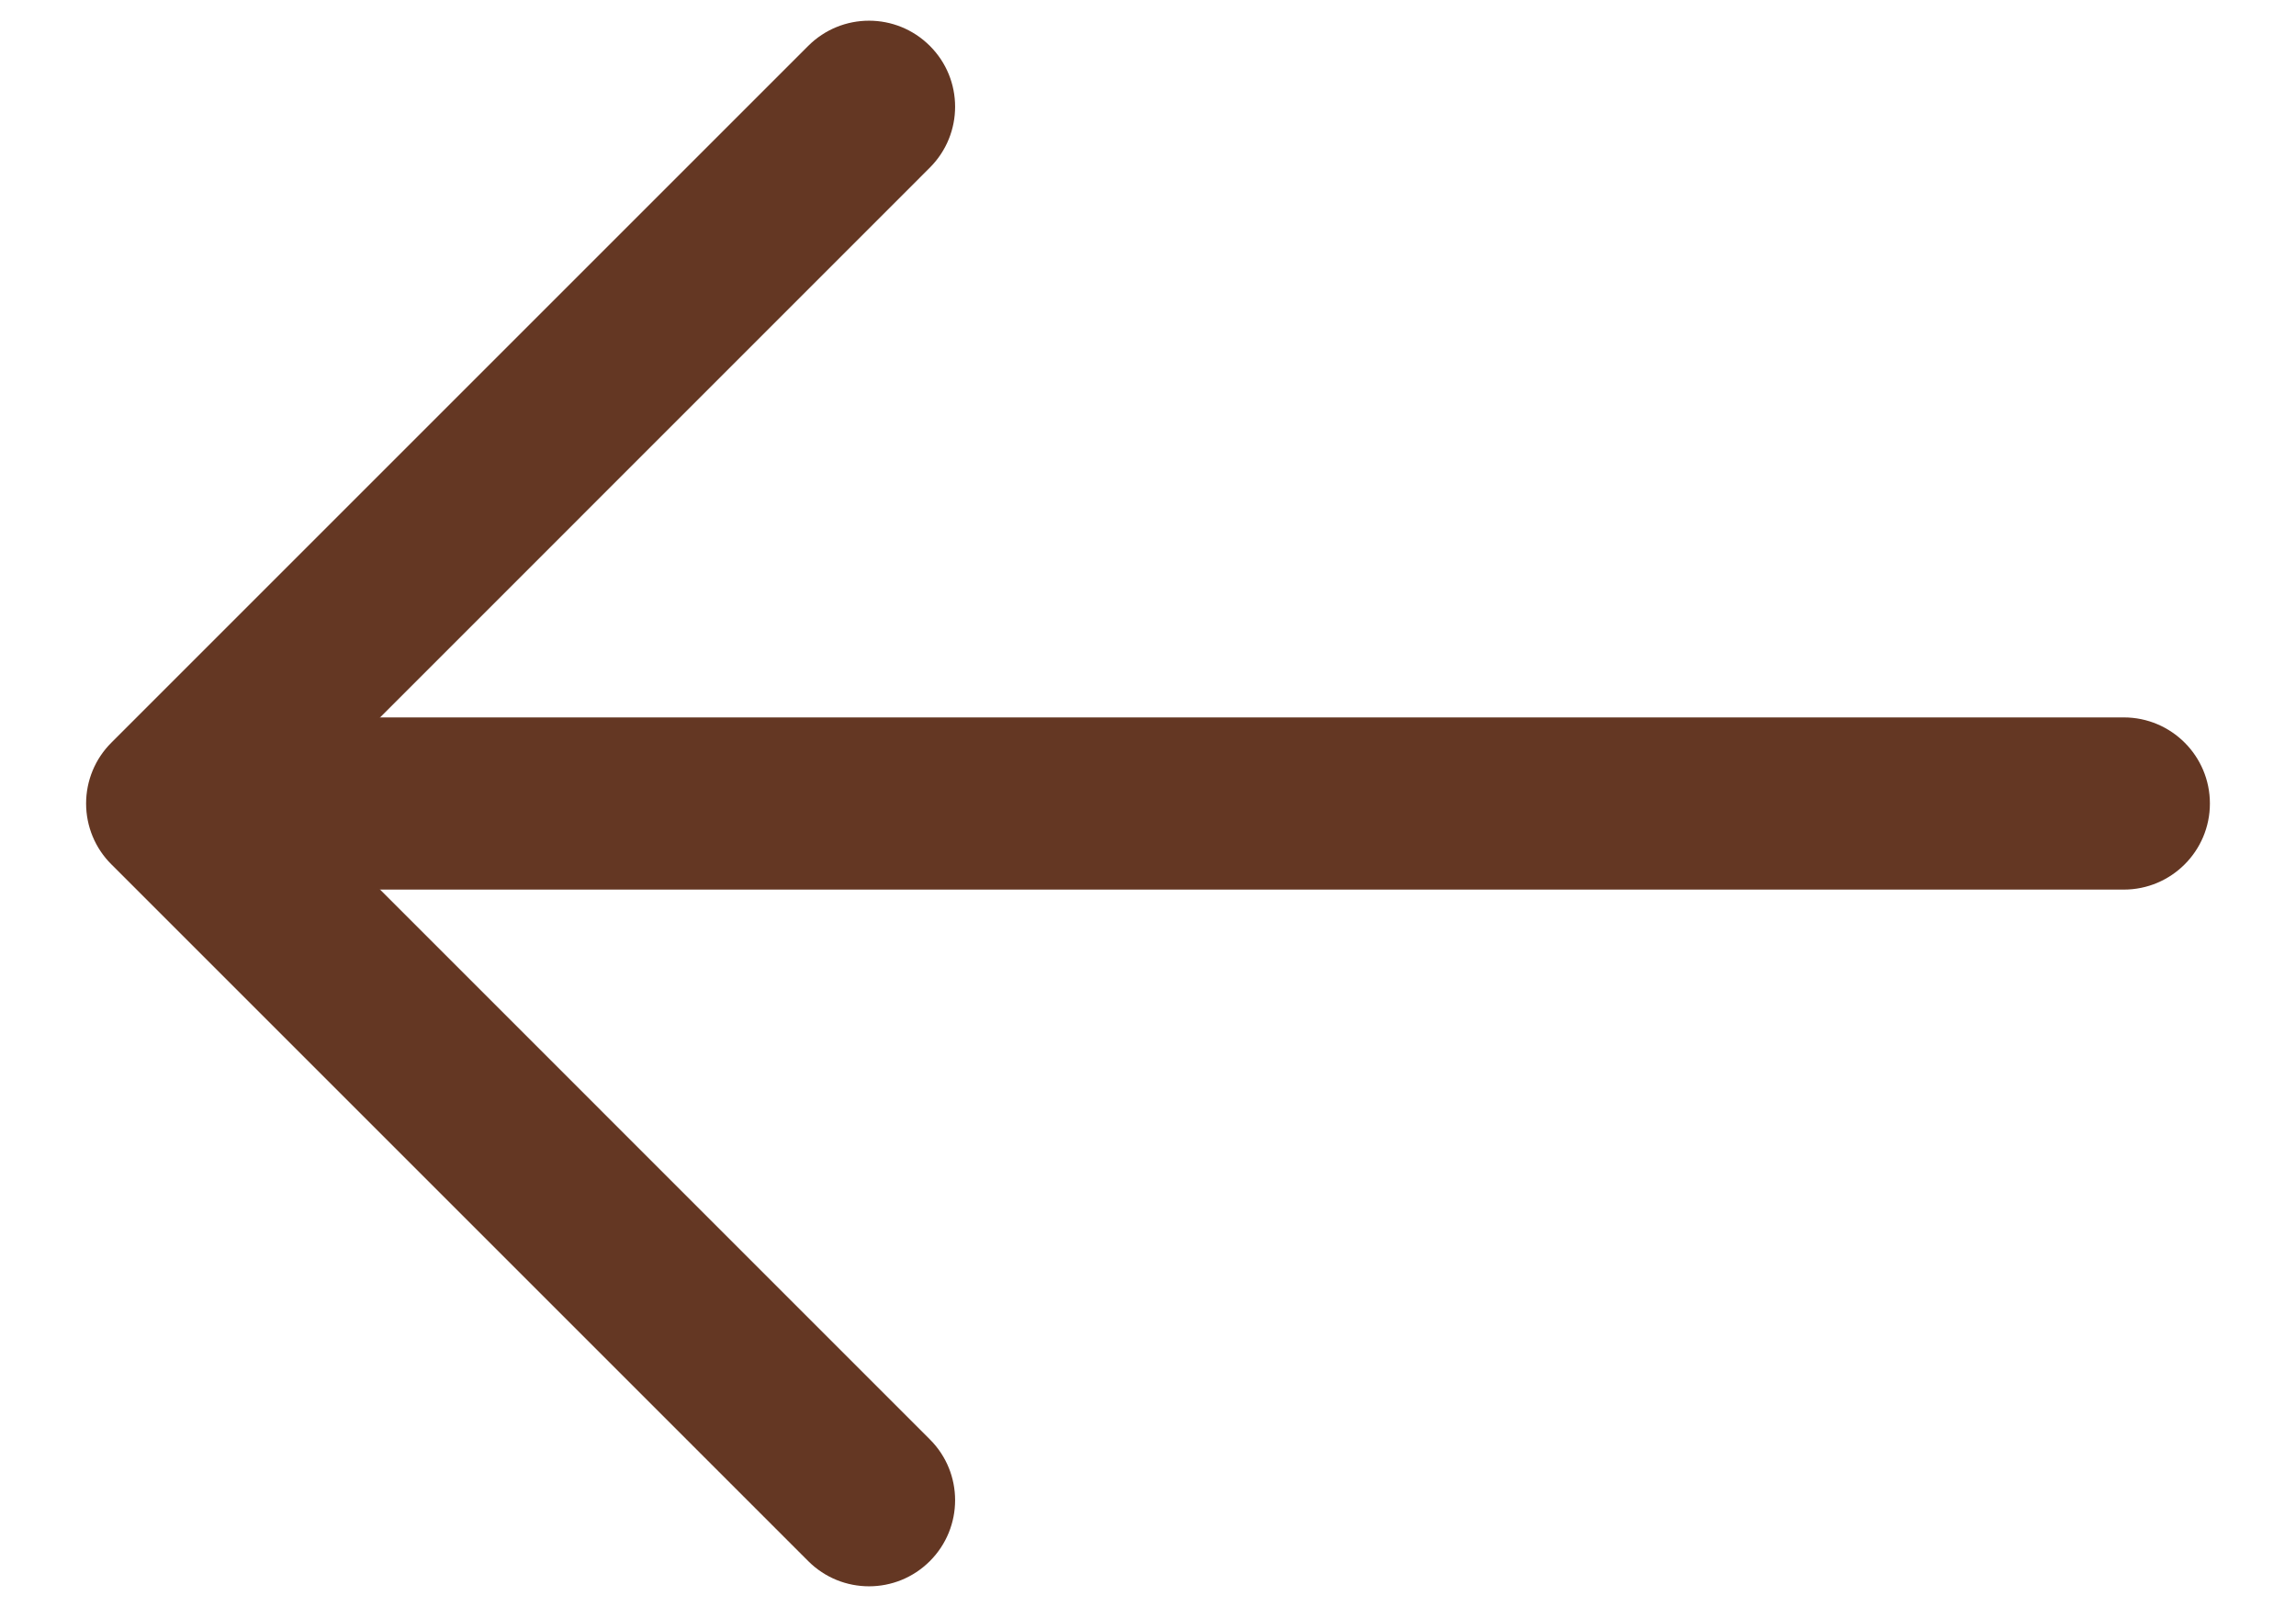 <svg xmlns="http://www.w3.org/2000/svg" fill="none" viewBox="0 0 20 14" height="14" width="20">
<path fill="#643723" d="M8.1 0.4C8.393 0.692 8.393 1.167 8.1 1.46L2.561 7L8.1 12.54C8.393 12.832 8.393 13.307 8.1 13.6C7.807 13.893 7.333 13.893 7.04 13.6L0.97 7.53C0.829 7.39 0.75 7.199 0.75 7C0.75 6.801 0.829 6.61 0.97 6.47L7.04 0.4C7.333 0.107 7.807 0.107 8.1 0.4Z" clip-rule="evenodd" fill-rule="evenodd"></path>
<path fill="#643723" d="M0.92 7C0.92 6.586 1.256 6.25 1.67 6.25H18.5C18.914 6.25 19.25 6.586 19.25 7C19.25 7.414 18.914 7.75 18.5 7.75H1.67C1.256 7.75 0.92 7.414 0.92 7Z" clip-rule="evenodd" fill-rule="evenodd"></path>
</svg>
